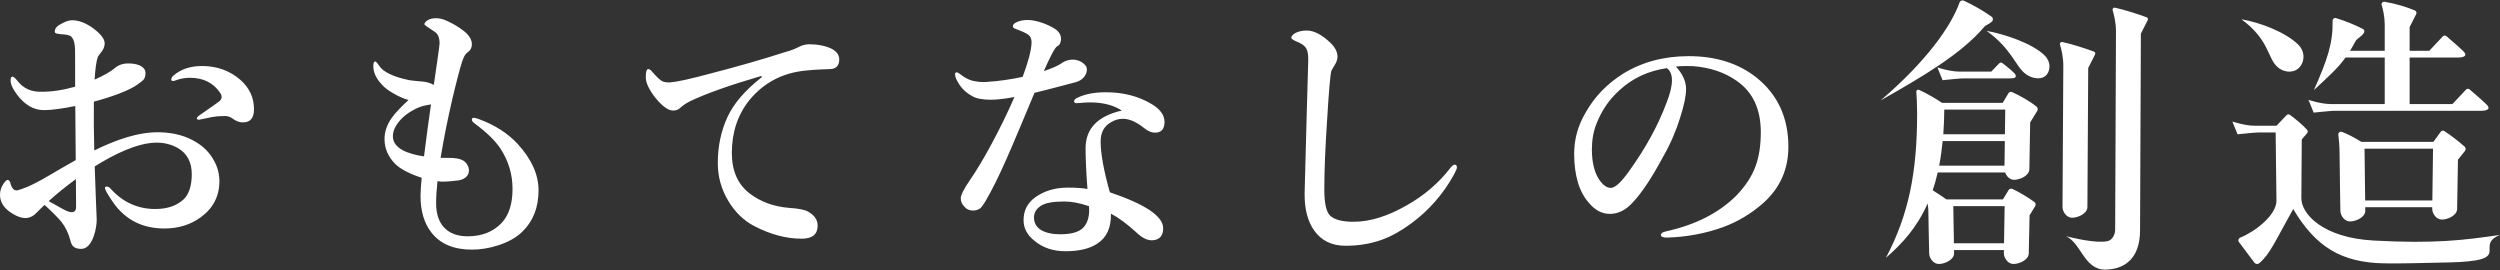 <?xml version="1.0" encoding="UTF-8"?><svg id="a" xmlns="http://www.w3.org/2000/svg" viewBox="0 0 1000 108"><rect x="0" y="0" width="1000" height="108" fill="#333333" stroke="none"/><defs><style>.c{fill:#fff;}.d{fill:none;}</style></defs><path id="b" class="c" d="M932.272,41.615c-3.991,0-8.878-1.681-8.878-1.681l2.071,5.112s6.929-.726,8.119-.726c1.092,0,33.052,0,44.846,0h13.801c2.334,0,3.775-.549,2.955-1.874-.527-.85-5.437-5.069-7.342-6.689-.422-.359-1.048-.32-1.428.083l-5.438,5.774h-17.123v-18.59h19.102c2.334,0,3.776-.549,2.955-1.874-.527-.85-5.437-5.068-7.342-6.689-.422-.359-1.048-.32-1.428.084l-5.438,5.774h-7.85v-9.489l2.646-5.222c.261-.549-.002-1.187-.561-1.425-3.262-1.386-7.431-2.666-12.041-3.469-.78-.136-1.452.556-1.22,1.313.527,1.718,1.216,4.73,1.216,7.818v10.474h-13.878c.716-1.16,1.438-2.395,2.194-3.833.632-1.201,2.241-1.62,3.388-3.38.328-.503.144-1.2-.385-1.485-2.953-1.591-7.408-3.382-10.843-4.384-.679-.198-1.341.344-1.326,1.051.193,8.965-2.089,15.592-7.485,27.759,5.997-5.614,9.466-8.608,12.652-13.023h15.682v18.591h-21.623ZM191.252,47.528c-.853-.286-1.405-.426-1.655-.426-.569,0-.853.247-.853.746s.373,1.012,1.119,1.545c4.731,3.486,8.145,6.793,10.243,9.922,3.273,4.978,4.908,10.383,4.908,16.217,0,6.08-1.495,10.669-4.482,13.762-3.376,3.483-7.858,5.228-13.442,5.228-4.196,0-7.395-1.229-9.6-3.683-2.027-2.275-3.002-5.388-3.04-9.334-.025-2.606.187-5.705.542-9.05.448.044.954.181,1.379.196,1.917.066,5.285-.256,6.933-.48,1.648-.224,4.171-1.26,4.268-3.789.054-1.389-.591-2.787-1.761-3.786-1.309-1.118-3.849-1.51-6.613-1.442-.412.01-1.489.024-2.952-.022,2.499-15.626,6.901-33.203,8.553-38.327.639-1.991,1.332-3.237,2.078-3.736,1.245-.816,1.868-1.938,1.868-3.36,0-1.778-1.012-3.503-3.04-5.175-1.708-1.352-3.556-2.524-5.547-3.52-2.241-1.139-3.59-1.599-5.175-1.708-3.849-.264-5.288,1.822-5.228,2.4.06.579,4.217,2.809,4.961,3.733.783.892,1.062,2.154,1.119,3.789.028.802-1.003,7.733-2.312,16.732-1.472-.839-3.222-1.222-4.302-1.318-1.343-.119-4.285-.354-5.281-.533-6.543-1.315-10.649-3.27-12.321-5.867-.712-1.102-1.229-1.655-1.548-1.655-.499,0-.746.623-.746,1.868,0,2.491,1.119,4.925,3.36,7.309,1.032,1.209,2.577,2.401,4.642,3.573,2.134,1.245,4.159,2.134,6.08,2.667-3.023,2.774-5.211,5.085-6.56,6.933-2.027,2.81-3.04,5.691-3.04,8.644,0,3.803,1.443,7.178,4.372,10.079,2.14,2.119,6.249,4.102,10.492,5.436-.285,3.019-.465,5.585-.463,7.314.008,6.01,1.439,10.862,4.319,14.561,3.556,4.588,8.961,6.88,16.216,6.88,3.414,0,6.846-.55,10.296-1.652,4.196-1.315,7.502-3.164,9.92-5.547,4.302-4.196,6.456-9.69,6.456-16.482,0-6.33-2.774-12.517-8.322-18.564-3.985-4.336-9.263-7.698-15.843-10.08ZM169.608,62.559c-6.131-.897-12.811-3.098-12.44-8.471.148-2.137,1.243-4.428,3.733-6.88,1.315-1.315,3.13-2.56,5.441-3.736,1.458-.673,2.587-1.047,3.946-1.332.621-.13,1.363-.239,2.112-.382-.99,6.932-2.004,14.296-2.792,20.8ZM332.584,19.465c-2.496-1.175-5.522-1.762-9.076-1.762-1.534.107-2.782.427-3.744.959-1.792.925-3.598,1.621-5.424,2.081-9.281,2.987-19.234,5.85-29.861,8.588-8.161,2.207-13.633,3.416-16.418,3.629h-.673c-1.15,0-2.078-.213-2.782-.642-.803-.496-2.05-1.705-3.747-3.626-.544-.709-1.071-1.065-1.582-1.065-.642,0-.962,1.119-.962,3.36,0,2.061,1.217,4.695,3.649,7.895,2.945,3.663,5.424,5.44,7.441,5.334,1.088,0,2.05-.409,2.88-1.229.929-.853,2.177-1.688,3.747-2.507,6.624-3.127,16.16-6.506,28.61-10.133v.586c-6.655,5.228-11.216,10.542-13.681,15.95-2.56,5.547-3.84,11.664-3.84,18.348,0,5.407,1.391,10.438,4.176,15.097,2.72,4.515,6.144,7.858,10.273,10.026,6.495,3.414,12.865,5.121,19.108,5.121,4.254,0,6.383-1.742,6.383-5.228,0-2.311-1.279-4.179-3.839-5.601-1.248-.746-3.778-1.245-7.587-1.492-6.08-.499-11.314-2.401-15.697-5.707-4.801-3.663-7.202-9.087-7.202-16.269,0-8.251,2.353-15.31,7.059-21.177,5.761-6.969,13.28-10.899,22.563-11.788,2.017-.213,3.952-.356,5.809-.427,2.238-.073,3.537-.126,3.887-.16,2.432-.073,3.649-1.369,3.649-3.896,0-1.742-1.04-3.164-3.119-4.266ZM976.73,87.825c2.397,0,6.124-1.672,6.124-4.278l.325-19.644s2.574-3.247,2.795-3.514c.463-.561.341-1.317-.122-1.731-2.109-1.888-5.339-4.437-8.111-6.235-.457-.296-1.077-.193-1.409.238l-2.98,4.091h-28.8c-2.231-1.441-5.382-3.086-7.768-4-.747-.286-1.54.284-1.444,1.078.211,1.746.491,4.927.491,7.668,0,4.405.326,22.804.326,22.804,0,1.928,1.666,4.278,3.835,4.278,2.397,0,6.124-1.672,6.124-4.278l-.017-1.419h26.806l-.009.664c0,1.928,1.666,4.278,3.835,4.278ZM946.065,80.178l-.252-20.72h27.397l-.271,20.72h-26.874ZM80.79,26.406c-4.675,0-8.47,1.27-11.387,3.814-.598.485-.897,1.029-.897,1.627,0,.373.261.561.785.561.188,0,.429-.056.729-.168.637-.225,1.01-.356,1.122-.393,1.534-.485,3.141-.73,4.824-.73,5.46,0,9.536,2.075,12.228,6.226.3.412.449.934.449,1.571,0,.485-.261.99-.785,1.514-.449.373-2.993,2.168-7.629,5.385-1.01.673-1.514,1.178-1.514,1.515,0,.373.3.561.897.561.076,0,1.01-.188,2.804-.561,1.683-.412,3.141-.673,4.375-.785.897-.076,2.075-.112,3.534-.112,1.01,0,2.168.505,3.478,1.514,1.085.673,2.224,1.01,3.421,1.01,2.917,0,4.375-1.758,4.375-5.273,0-4.636-1.831-8.562-5.497-11.779-4.226-3.665-9.331-5.497-15.313-5.497ZM910.956,26.769c2.783,2.489,7.01,2.608,9.153-.211,1.852-2.437,1.841-6.087-.816-8.711-4.984-4.924-15.089-8.828-22.742-10.143,11.193,8.17,10.371,15.458,14.404,19.065ZM78.784,57.066c-4.375-2.768-9.313-4.01-14.808-4.151-8.591-.22-17.587,3.006-26.274,7.267-.162-6.636-.245-13.456-.159-19.525,7.248-1.934,14.208-4.451,17.569-6.925,1.194-.879,2.056-1.514,2.468-2.075.412-.598.617-1.439.617-2.524,0-.974-.485-1.795-1.458-2.468-1.234-.861-3.049-1.29-5.441-1.29-2.168,0-4.016.638-5.497,1.963-1.133,1.013-4.04,2.781-7.957,4.514.251-4.121.653-7.365,1.282-9.058.456-1.144,2.719-2.766,2.749-5.385.02-1.831-1.646-3.946-4.936-6.338-2.841-1.983-5.553-2.972-8.133-2.972-1.346,0-3.029.617-5.048,1.851-1.234.71-1.855,1.627-1.851,2.749.005,1.52,5.175.472,6.628,1.993,1.341,1.404,1.576,3.878,1.505,7.655-.034,1.826-.021,6.442.015,12.327-4.328,1.239-9.157,2.109-14.094,2.033-3.626-.056-6.543-1.366-8.75-4.095-1.046-1.31-1.775-1.963-2.188-1.963-.525,0-.785.505-.785,1.514,0,1.534.842,3.402,2.524,5.609,3.104,4.187,6.695,6.26,10.769,6.282,2.993.016,7.595-.631,12.578-1.653.054,7.003.125,14.741.186,21.64-3.835,2.129-7.565,4.333-11.111,6.408-7.807,4.569-10.557,5.168-11.948,5.609-1.299.412-2.516-.263-3.197-3.197-.081-.347-.541-.897-.953-.897-.449,0-1.01.505-1.683,1.514-.934,1.382-1.403,2.861-1.403,4.431,0,3.065,1.683,5.589,5.048,7.572,1.871,1.158,3.554,1.739,5.048,1.739,1.719,0,3.241-.74,4.6-2.188.855-.911,1.964-1.979,3.12-3.071,1.893,1.646,5.643,5.367,6.726,6.74,1.719,2.207,2.953,4.824,3.702,7.853.637,2.544,2.297,2.96,4.241,2.99,4.678.072,6.311-8.769,6.192-11.908-.146-3.874-.512-11.914-.797-21.068,8.23-5.155,16.999-9.258,24.131-9.502,3.588-.123,6.655.73,9.199,2.188,3.665,2.168,5.497,5.646,5.497,10.433,0,4.524-1.143,8.117-3.309,10.096-2.656,2.426-6.302,3.815-11.275,3.815-7.067,0-13.05-2.729-17.949-8.19-.449-.525-.954-.785-1.514-.785-.449,0-.673.188-.673.561,0,.71,1.141,2.712,3.421,6.002,4.861,6.807,11.647,10.209,20.362,10.209,5.572,0,10.413-1.495,14.528-4.487,4.973-3.626,7.46-8.45,7.46-14.472,0-2.841-.709-5.553-2.131-8.133-1.607-2.992-3.89-5.404-6.843-7.236ZM24.805,83.432c-2.208-1.28-4.025-2.232-5.348-2.973,3.047-2.753,6.767-5.8,10.904-8.821.046,5.401.076,9.558.071,11.231-.003,1.086-.424,3.581-5.627.563ZM1000,93.961c-14.188,2.079-26.003,3.602-50.605,2.252-20.085-1.102-28.854-10.501-28.854-16.929,0-5.145.163-18.42.163-23.519l2.125-2.451c.347-.392.365-.986.018-1.378-1.572-1.774-4.603-4.347-6.854-5.983-.433-.314-1.044-.247-1.399.154l-3.994,4.183h-8.776c-3.991,0-8.878-1.681-8.878-1.681l2.071,5.112s6.929-.726,8.118-.726h7.125c.038,2.907.322,24.809.322,27.29,0,5.922-8.854,12.528-14.477,14.757-.731.29-1.002,1.147-.53,1.776l6.179,8.239c.454.605,1.336.732,1.914.243,4.399-3.721,6.328-8.707,13.617-21.692,8.892,15.023,19.152,21.441,36.413,21.735,6.96.119,15.072-.153,25.393-.361,27.542-.556,9.975-6.503,20.91-11.021ZM796.707,31.35h7.365c1.721,0,2.521-.273,2.178-1.351-.234-.737-3.006-3.019-5.283-4.763-.389-.298-.939-.252-1.279.101l-3.185,3.307h-12.668c-3.991,0-8.878-1.682-8.878-1.682l2.071,5.112s6.929-.726,8.118-.726c.78,0,5.18,0,8.751,0h0s1.212,0,2.81,0ZM794.654,12.355c10.168,7.31,11.484,14.24,15.714,17.318,2.728,1.985,6.506,2.327,8.251.27,1.745-2.058,1.621-5.443-.791-7.802-4.969-4.863-16.304-8.593-23.173-9.785ZM804.792,36.815c-.508-.227-1.114-.025-1.392.456l-2.335,3.877h-24.243c-2.469-1.688-6.109-3.819-9.203-5.198-.537-.239-1.141.161-1.095.746.131,1.654.327,5.226.327,8.645,0,23.86-3.443,40.621-12.48,57.79,6.38-5.583,12.371-11.955,16.697-21.771.168,1.208.281,2.419.281,3.503,0,2.163.326,16.451.326,16.451,0,1.928,1.666,4.278,3.835,4.278,2.397,0,6.124-1.672,6.124-4.278l-.022-1.293h19.955l-.021,1.293c0,1.928,1.666,4.278,3.835,4.278,2.397,0,6.124-1.672,6.124-4.278l.326-15.193,2.261-3.692c.313-.542.178-1.248-.325-1.621-2.399-1.779-6.178-4.054-8.804-5.23-.577-.259-1.259-.029-1.575.519l-2.21,3.659h-22.61c-1.66-1.197-3.581-2.461-5.483-3.64.747-2.215,1.422-4.581,2.006-7.133h26.958c.537,1.529,1.89,2.936,3.568,2.936,2.397,0,6.125-1.672,6.125-4.278l.326-18.671,2.853-4.647c.291-.504.187-1.279-.264-1.647-2.678-2.18-6.719-4.462-9.862-5.863ZM801.858,82.462l-.247,14.856h-20.045l-.249-14.856h20.541ZM801.799,66.279h-26.135c.592-3.031,1.06-6.32,1.405-9.861h24.861l-.131,9.861ZM801.967,53.713h-24.649c.234-3.077.358-6.376.395-9.861h24.385l-.131,9.861ZM846.002,3.08c-.604-.131-1.136.442-.946,1.031.536,1.66,1.333,5.044,1.333,8.367,0,5.002-.324,79.382-.324,79.382,0,1.908-1.111,4.225-3.132,4.622-4.627.908-13.425-1.254-16.561-1.998,5.964,2.545,7.291,13.356,15.592,13.356,6.977,0,14.06-3.609,14.06-15.722l.323-78.655,2.75-5.44c.204-.429.001-.945-.444-1.11-3.424-1.262-8.823-3.003-12.651-3.833ZM834.962,82.819l.324-55.62,2.751-5.443c.203-.428,0-.945-.444-1.111-3.488-1.303-8.892-3.035-12.661-3.837-.603-.129-1.129.445-.94,1.033.535,1.659,1.334,5.046,1.334,8.374,0,5.002-.324,56.605-.324,56.605,0,1.928,1.666,4.278,3.835,4.278,2.397,0,6.125-1.672,6.125-4.278ZM430.174,32.907c2.754-.681,4.588-2.847,4.588-5.121,0-.819-.409-1.582-1.225-2.294-1.102-.996-2.507-1.548-4.215-1.655-1.459,0-3.087.308-4.586,1.388-1.378.992-3.938,2.13-7.214,3.222,2.529-5.71,4.506-9.636,5.453-9.998.925-.354,1.439-1.652,1.439-2.827,0-1.635-.799-2.987-2.398-4.053-1.318-.853-2.934-1.635-4.855-2.348-2.347-.816-4.375-1.225-6.08-1.225-1.851,0-3.449.356-4.801,1.066-.746.393-1.119.872-1.119,1.441,0,.427.283.746.853.959,2.774,1.032,4.552,1.848,5.334,2.454.853.639,1.301,1.652,1.279,3.04-.05,3.153-1.439,8.093-3.564,13.786-4.552.99-9.651,1.76-14.837,2.057-1.954.112-3.736-.18-5.335-.536-1.601-.426-3.236-1.315-4.908-2.667-.533-.427-.942-.64-1.228-.64-.496,0-.746.213-.746.64,0,.569.143,1.192.426,1.867,1.389,3.094,3.54,5.424,6.456,6.989,1.599.959,3.964,1.381,7.093,1.439,2.652.048,6.108-.408,9.802-1.083-5.392,12.38-12.809,26.088-17.857,33.302-2.516,3.596-3.626,6.064-3.626,7.199,0,1.315.516,2.474,1.548,3.466.816.962,1.938,1.442,3.36,1.442,1.066,0,2.008-.283,2.827-.853,1.136-.926,2.43-3.304,4.372-6.882,5.048-9.299,11.848-26.184,17.385-39.358,6.593-1.561,12.92-3.365,16.38-4.22ZM581.808,65.876c-.446,0-1.038.48-1.776,1.442-4.608,5.937-10.338,10.845-17.186,14.721-7.682,4.445-14.816,6.666-21.41,6.666-4.577,0-7.729-.833-9.457-2.504-1.506-1.565-2.258-5.032-2.258-10.403,0-7.362.384-16.785,1.153-28.27.673-11.168,1.231-17.584,1.68-19.256,0-.07.354-.676,1.058-1.815.928-1.385,1.391-2.63,1.391-3.733,0-1.921-.945-3.789-2.833-5.601-3.424-3.273-6.577-4.908-9.457-4.908-1.728,0-3.234.32-4.513.959-1.119.642-1.68,1.298-1.68,1.974,0,.427,1.01,1.049,3.023,1.868,1.442.639,2.435,1.439,2.979,2.401.575.995.83,2.594.769,4.799-.129,4.945-.354,12.946-.673,24.005-.354,12.48-.609,22.083-.769,28.803v.855c0,5.974,1.279,10.756,3.84,14.348,2.881,4.053,7.042,6.081,12.483,6.081,5.281,0,10.13-.799,14.545-2.401,3.713-1.316,7.603-3.467,11.667-6.454,7.073-5.191,12.77-11.664,17.092-19.416.864-1.601,1.295-2.614,1.295-3.04,0-.749-.32-1.122-.962-1.122ZM793.668,10.782c.711-.839,1.962-1.065,3.107-2.158.565-.54.502-1.485-.129-1.946-2.976-2.18-7.749-4.882-11.11-6.406-.664-.301-1.462.027-1.707.713-3.351,9.379-13.007,23.296-31.599,39.205,16.924-9.598,32.282-18.62,41.439-29.409ZM444.311,48.961c1.456-.959,3.094-1.439,4.905-1.439,2.56,0,5.407,1.262,8.534,3.786,1.495,1.175,2.9,1.761,4.216,1.761,2.56,0,3.84-1.422,3.84-4.268,0-2.701-1.672-5.068-5.015-7.093-5.261-3.2-11.414-4.802-18.454-4.802-4.588,0-8.374.73-11.361,2.188-.889.39-1.335.872-1.335,1.439,0,.5.356.749,1.068.749.283,0,.976-.053,2.078-.16,1.102-.11,2.277-.163,3.523-.163.567,0,1.119.02,1.652.053,4.232.25,7.825,1.318,10.775,3.203-9.673,2.204-14.508,7.236-14.508,15.094,0,4.089.249,9.513.746,16.269-2.098-.356-4.711-.532-7.842-.532-5.118,0-9.493,1.315-13.12,3.946-3.06,2.241-4.588,5.264-4.588,9.067,0,3.236,1.459,5.993,4.375,8.268,3.307,2.774,7.449,4.162,12.427,4.162,5.441,0,9.673-1.015,12.697-3.04,3.767-2.418,5.581-6.42,5.441-12.004,3.2,1.708,6.63,4.252,10.293,7.629,2.134,2.028,4.143,3.04,6.027,3.04h.322c2.844-.213,4.266-1.812,4.266-4.799,0-4.802-7.113-9.603-21.337-14.404-2.451-8.748-3.68-15.52-3.68-20.322,0-3.556,1.352-6.097,4.055-7.629ZM433.27,91.1c-1.744,1.744-4.801,2.614-9.177,2.614-3.2,0-5.797-.586-7.785-1.758-1.814-1.209-2.72-2.88-2.72-5.014,0-1.848.906-3.377,2.72-4.588,1.742-1.172,4.869-1.758,9.387-1.758,2.95,0,6.24.623,9.867,1.865.073.393.107.909.107,1.548,0,3.023-.799,5.388-2.398,7.093ZM702.564,30.988c-7.213-5.682-16.236-8.526-27.07-8.526-9.948,0-18.74,2.364-26.377,7.087-6.361,4.05-11.28,9.149-14.761,15.294-3.127,5.222-4.689,10.747-4.689,16.572,0,8.812,2.005,15.436,6.021,19.876,2.415,2.844,5.169,4.263,8.259,4.263,3.304,0,6.322-1.492,9.059-4.476,3.624-3.8,7.673-9.875,12.15-18.224,2.877-4.973,5.169-10.211,6.874-15.72,1.598-4.936,2.398-8.792,2.398-11.563,0-2.984-1.352-5.968-4.05-8.952,1.099-.14,2.505-.213,4.21-.213,1.029,0,1.918.019,2.664.053,6.821.533,12.646,2.505,17.478,5.915,6.394,4.442,9.591,11.28,9.591,20.516,0,5.258-.693,9.771-2.078,13.535-1.459,4.05-4.033,7.994-7.727,11.83-6.964,6.927-16.326,11.69-28.082,14.281-1.386.32-2.078.783-2.078,1.386,0,.746.799,1.119,2.398,1.119,7.921-.247,15.381-1.632,22.381-4.157,5.932-2.165,11.33-5.399,16.199-9.698,6.678-5.968,10.018-13.462,10.018-22.487,0-11.617-4.263-20.852-12.789-27.709ZM666.488,41.432c-3.34,8.882-8.226,17.798-14.654,26.75-3.27,4.656-5.775,6.98-7.514,6.98-1.671,0-3.287-1.206-4.849-3.624-1.812-2.947-2.717-6.874-2.717-11.776,0-3.8.62-7.247,1.865-10.338,2.095-5.329,5.186-9.805,9.272-13.428,5.185-4.759,11.473-7.673,18.863-8.739,1.349.959,2.025,2.594,2.025,4.902,0,2.381-.766,5.472-2.291,9.272Z"/><rect class="d" width="1000" height="108"/></svg>